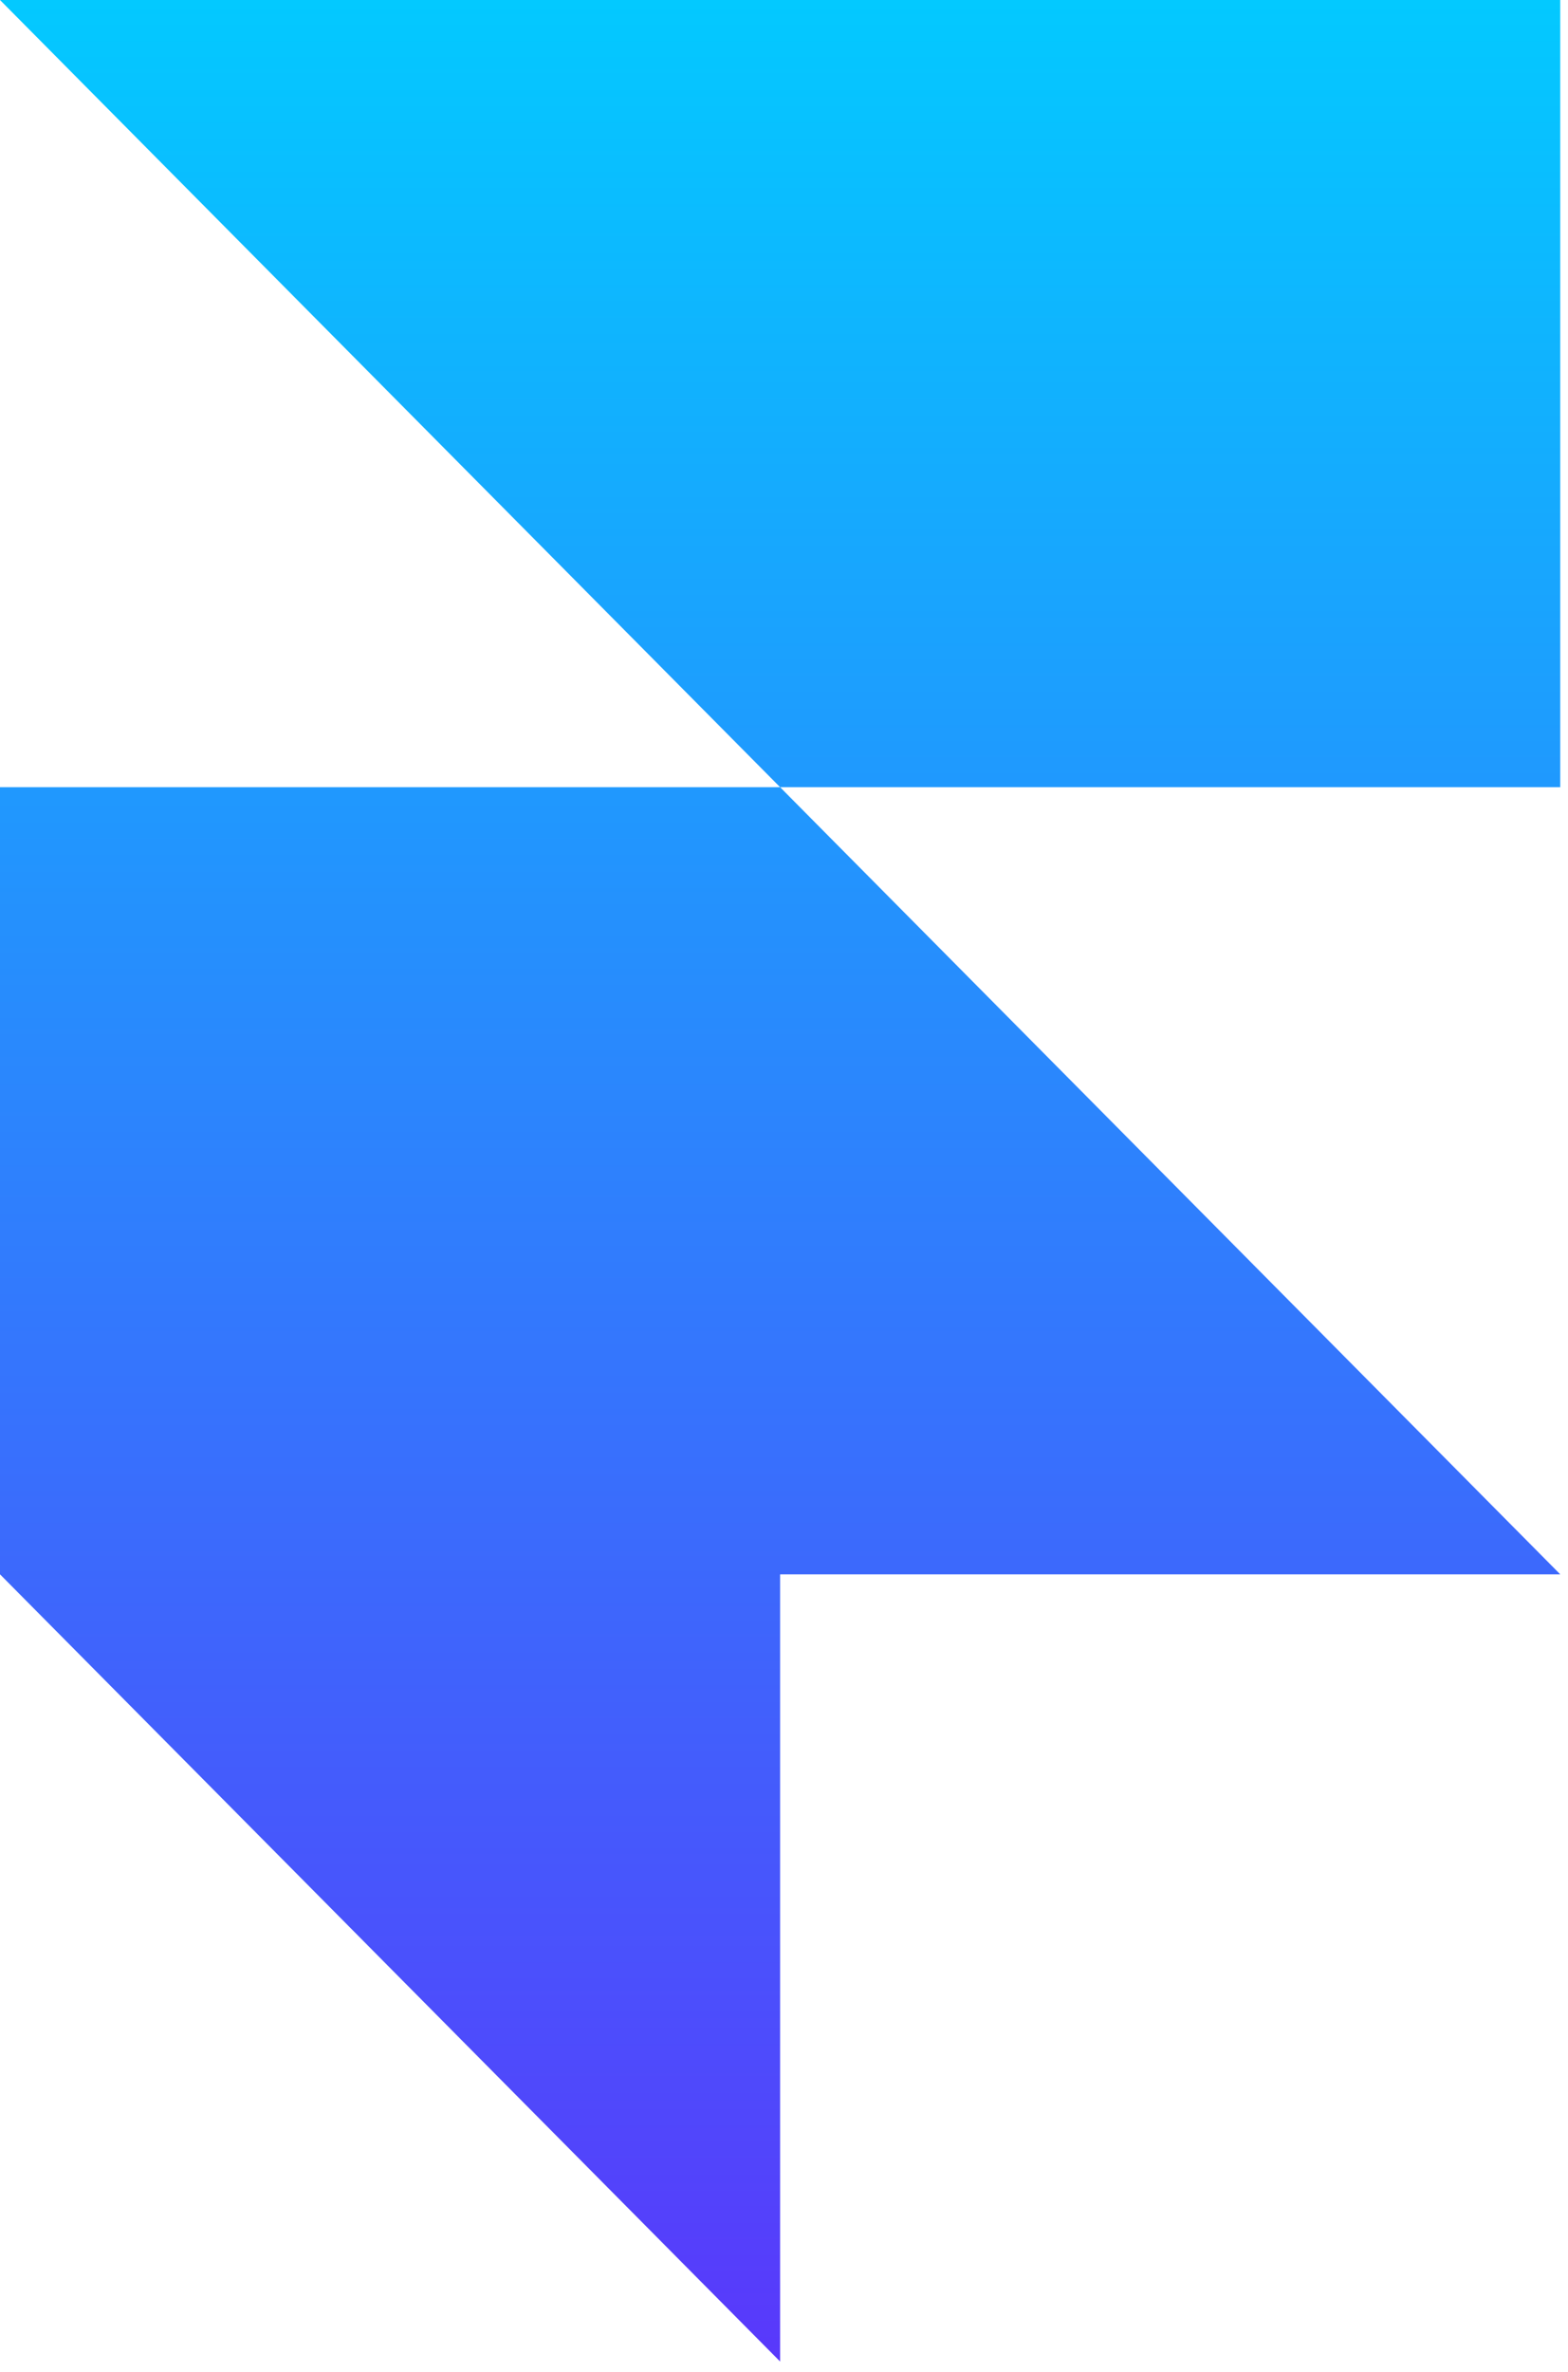 <svg width="41" height="62" viewBox="0 0 41 62" fill="none" xmlns="http://www.w3.org/2000/svg">
<path d="M0 0H40.797V20.573H20.398L0 0ZM0 20.573H20.398L40.797 41.145H20.398V61.718L0 41.145V20.573Z" fill="url(#paint0_linear_1490_13465)"/>
<defs>
<linearGradient id="paint0_linear_1490_13465" x1="20.398" y1="0" x2="20.398" y2="61.718" gradientUnits="userSpaceOnUse">
<stop stop-color="#03C9FF"/>
<stop offset="1" stop-color="#5938FB"/>
</linearGradient>
</defs>
</svg>

